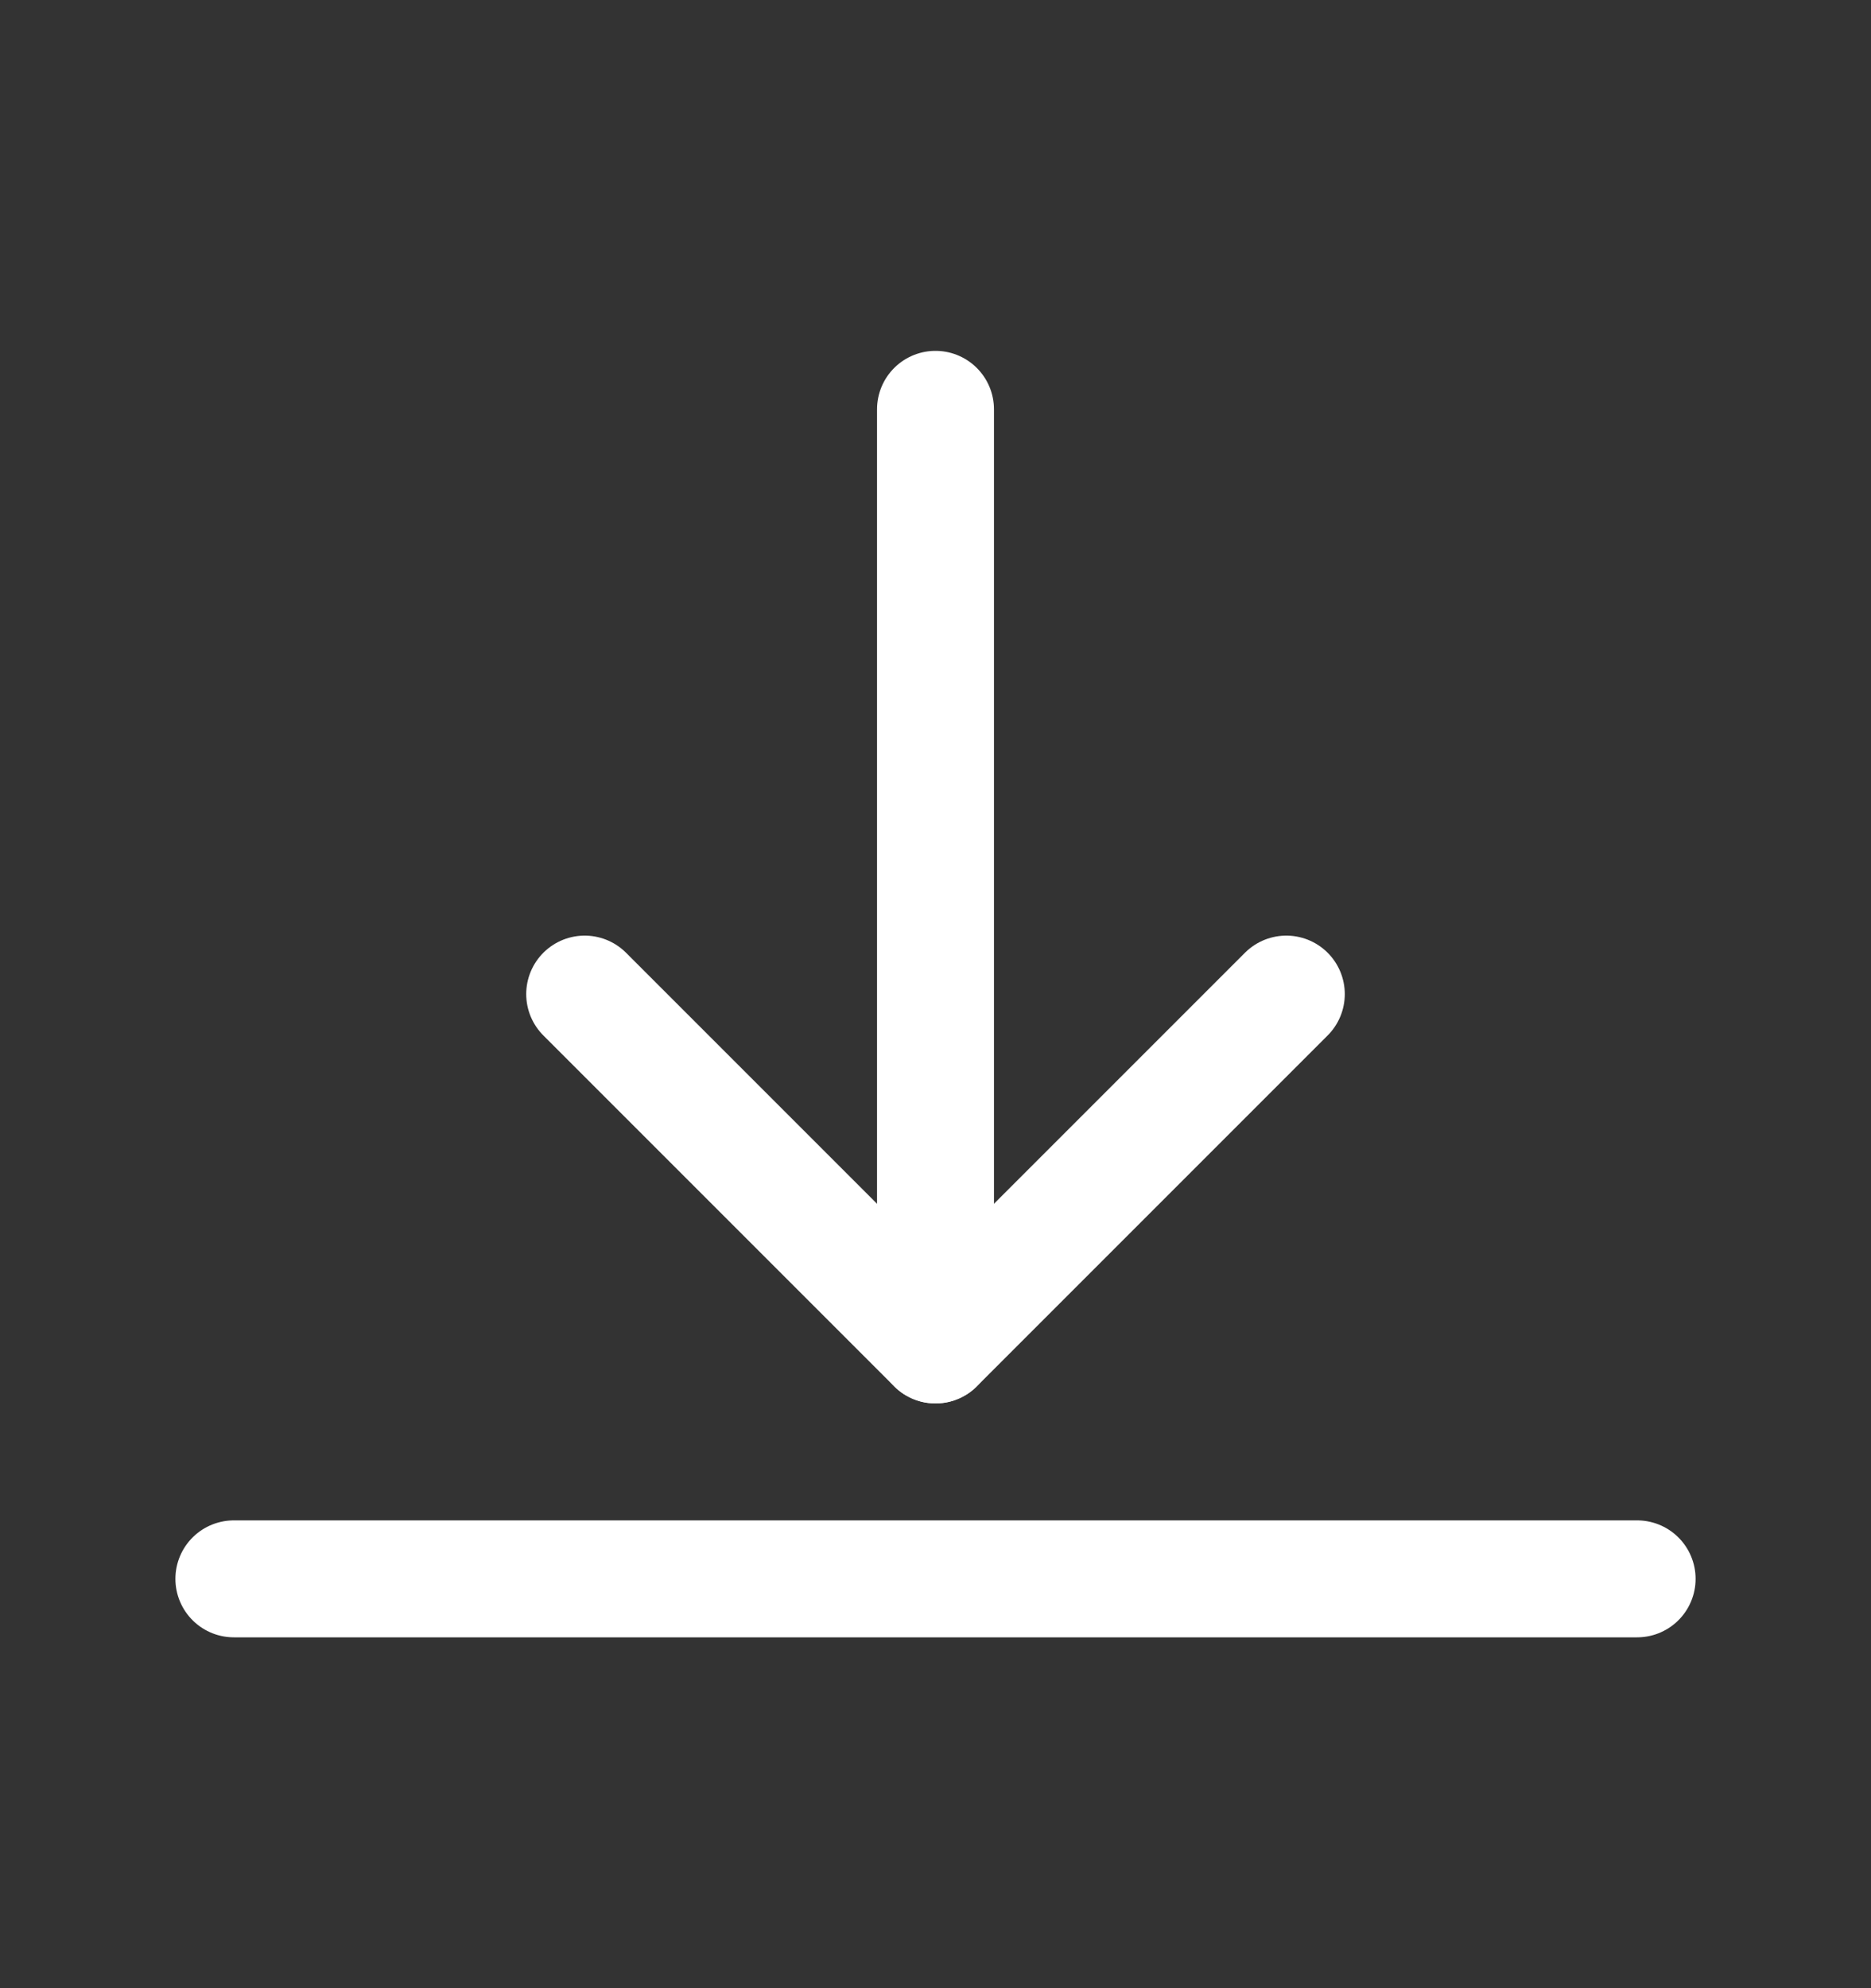 <svg width="16" height="17" viewBox="0 0 16 17" fill="none" xmlns="http://www.w3.org/2000/svg">
<rect x="0" y="0" width="16" height="17" fill="#333333" stroke="none"/>
<path d="M5 8.5L8 11.5L11 8.5" stroke="white" stroke-linecap="round" stroke-linejoin="round"/>
<path d="M8 11.5V3.5" stroke="white" stroke-linecap="round" stroke-linejoin="round"/>
<path d="M2 13.5H14" stroke="white" stroke-linecap="round" stroke-linejoin="round"/>
</svg>
